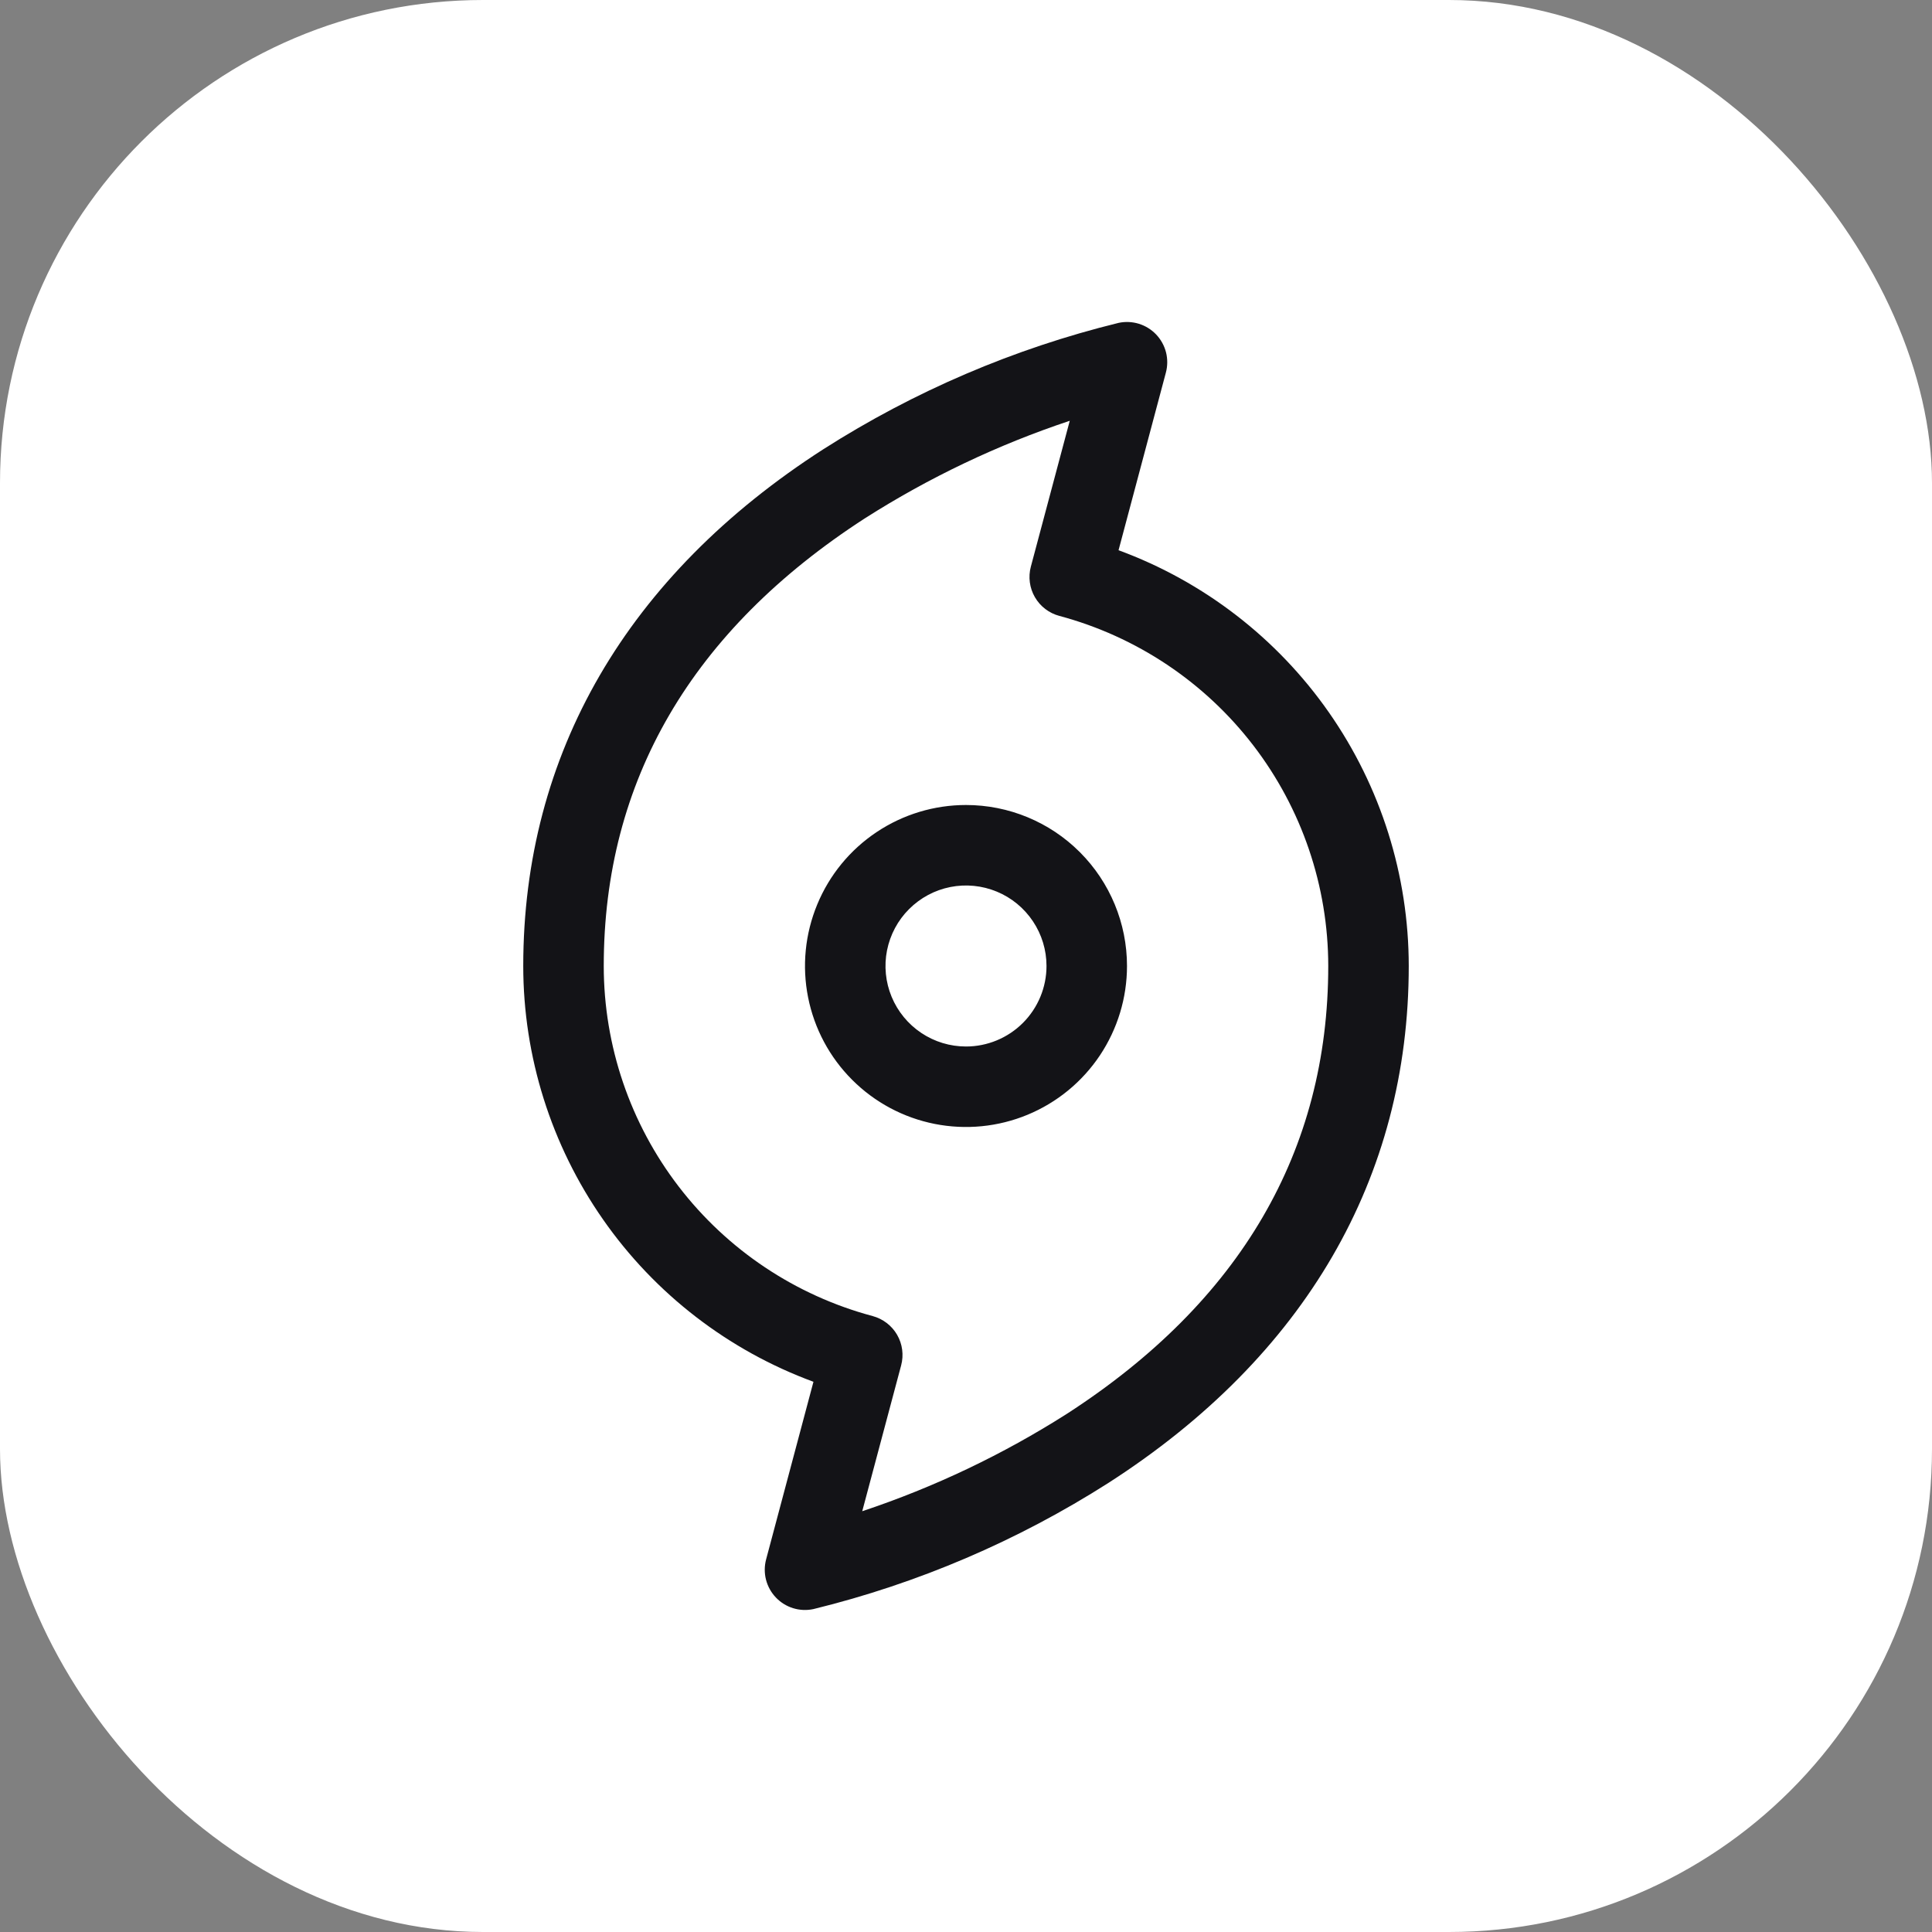 <?xml version="1.0" encoding="utf-8"?>
<svg xmlns="http://www.w3.org/2000/svg" fill="none" height="100%" overflow="visible" preserveAspectRatio="none" style="display: block;" viewBox="0 0 48 48" width="100%">
<rect x="0" y="0" width="48" height="48" fill="#808080" stroke="none"/>
<g id="Icon">
<rect fill="white" height="48" rx="12" width="48"/>
<path d="M24 20C23.209 20 22.436 20.234 21.778 20.674C21.12 21.113 20.607 21.738 20.305 22.469C20.002 23.2 19.922 24.004 20.077 24.78C20.231 25.556 20.612 26.269 21.172 26.828C21.731 27.388 22.444 27.769 23.22 27.923C23.996 28.077 24.8 27.998 25.531 27.695C26.262 27.392 26.886 26.88 27.326 26.222C27.765 25.564 28 24.791 28 24C28 22.939 27.579 21.922 26.828 21.171C26.078 20.421 25.061 20 24 20ZM24 26C23.604 26 23.218 25.883 22.889 25.663C22.56 25.443 22.304 25.131 22.152 24.765C22.001 24.4 21.961 23.998 22.038 23.61C22.116 23.222 22.306 22.865 22.586 22.586C22.866 22.306 23.222 22.115 23.61 22.038C23.998 21.961 24.4 22.001 24.765 22.152C25.131 22.303 25.443 22.56 25.663 22.889C25.883 23.218 26 23.604 26 24C26 24.53 25.789 25.039 25.414 25.414C25.039 25.789 24.53 26 24 26ZM27.79 13.67L28.966 9.257C29.01 9.092 29.011 8.918 28.969 8.752C28.926 8.586 28.842 8.434 28.724 8.31C28.606 8.186 28.458 8.095 28.295 8.044C28.131 7.994 27.957 7.986 27.79 8.022C25.191 8.66 22.715 9.72 20.459 11.159C15.579 14.296 13 18.736 13 24C13.001 26.252 13.693 28.45 14.982 30.297C16.271 32.145 18.096 33.552 20.21 34.33L19.034 38.742C18.99 38.908 18.989 39.082 19.031 39.247C19.074 39.413 19.158 39.565 19.276 39.689C19.394 39.813 19.542 39.905 19.705 39.955C19.869 40.006 20.043 40.013 20.21 39.977C22.809 39.34 25.285 38.28 27.541 36.841C32.421 33.703 35 29.264 35 24C34.999 21.747 34.307 19.549 33.018 17.702C31.729 15.855 29.904 14.448 27.79 13.67ZM26.508 35.125C24.918 36.137 23.21 36.95 21.422 37.546L22.389 33.921C22.457 33.665 22.421 33.392 22.288 33.162C22.155 32.933 21.936 32.766 21.68 32.697C19.765 32.185 18.072 31.055 16.864 29.482C15.656 27.91 15.001 25.983 15 24C15 19.404 17.185 15.66 21.492 12.875C23.082 11.863 24.79 11.049 26.578 10.454L25.611 14.079C25.543 14.335 25.579 14.608 25.712 14.837C25.845 15.067 26.064 15.234 26.32 15.302C28.235 15.815 29.928 16.945 31.136 18.517C32.344 20.09 32.999 22.017 33 24C33 28.596 30.815 32.34 26.508 35.125Z" fill="#131317" id="Vector"/>
</g>
</svg>